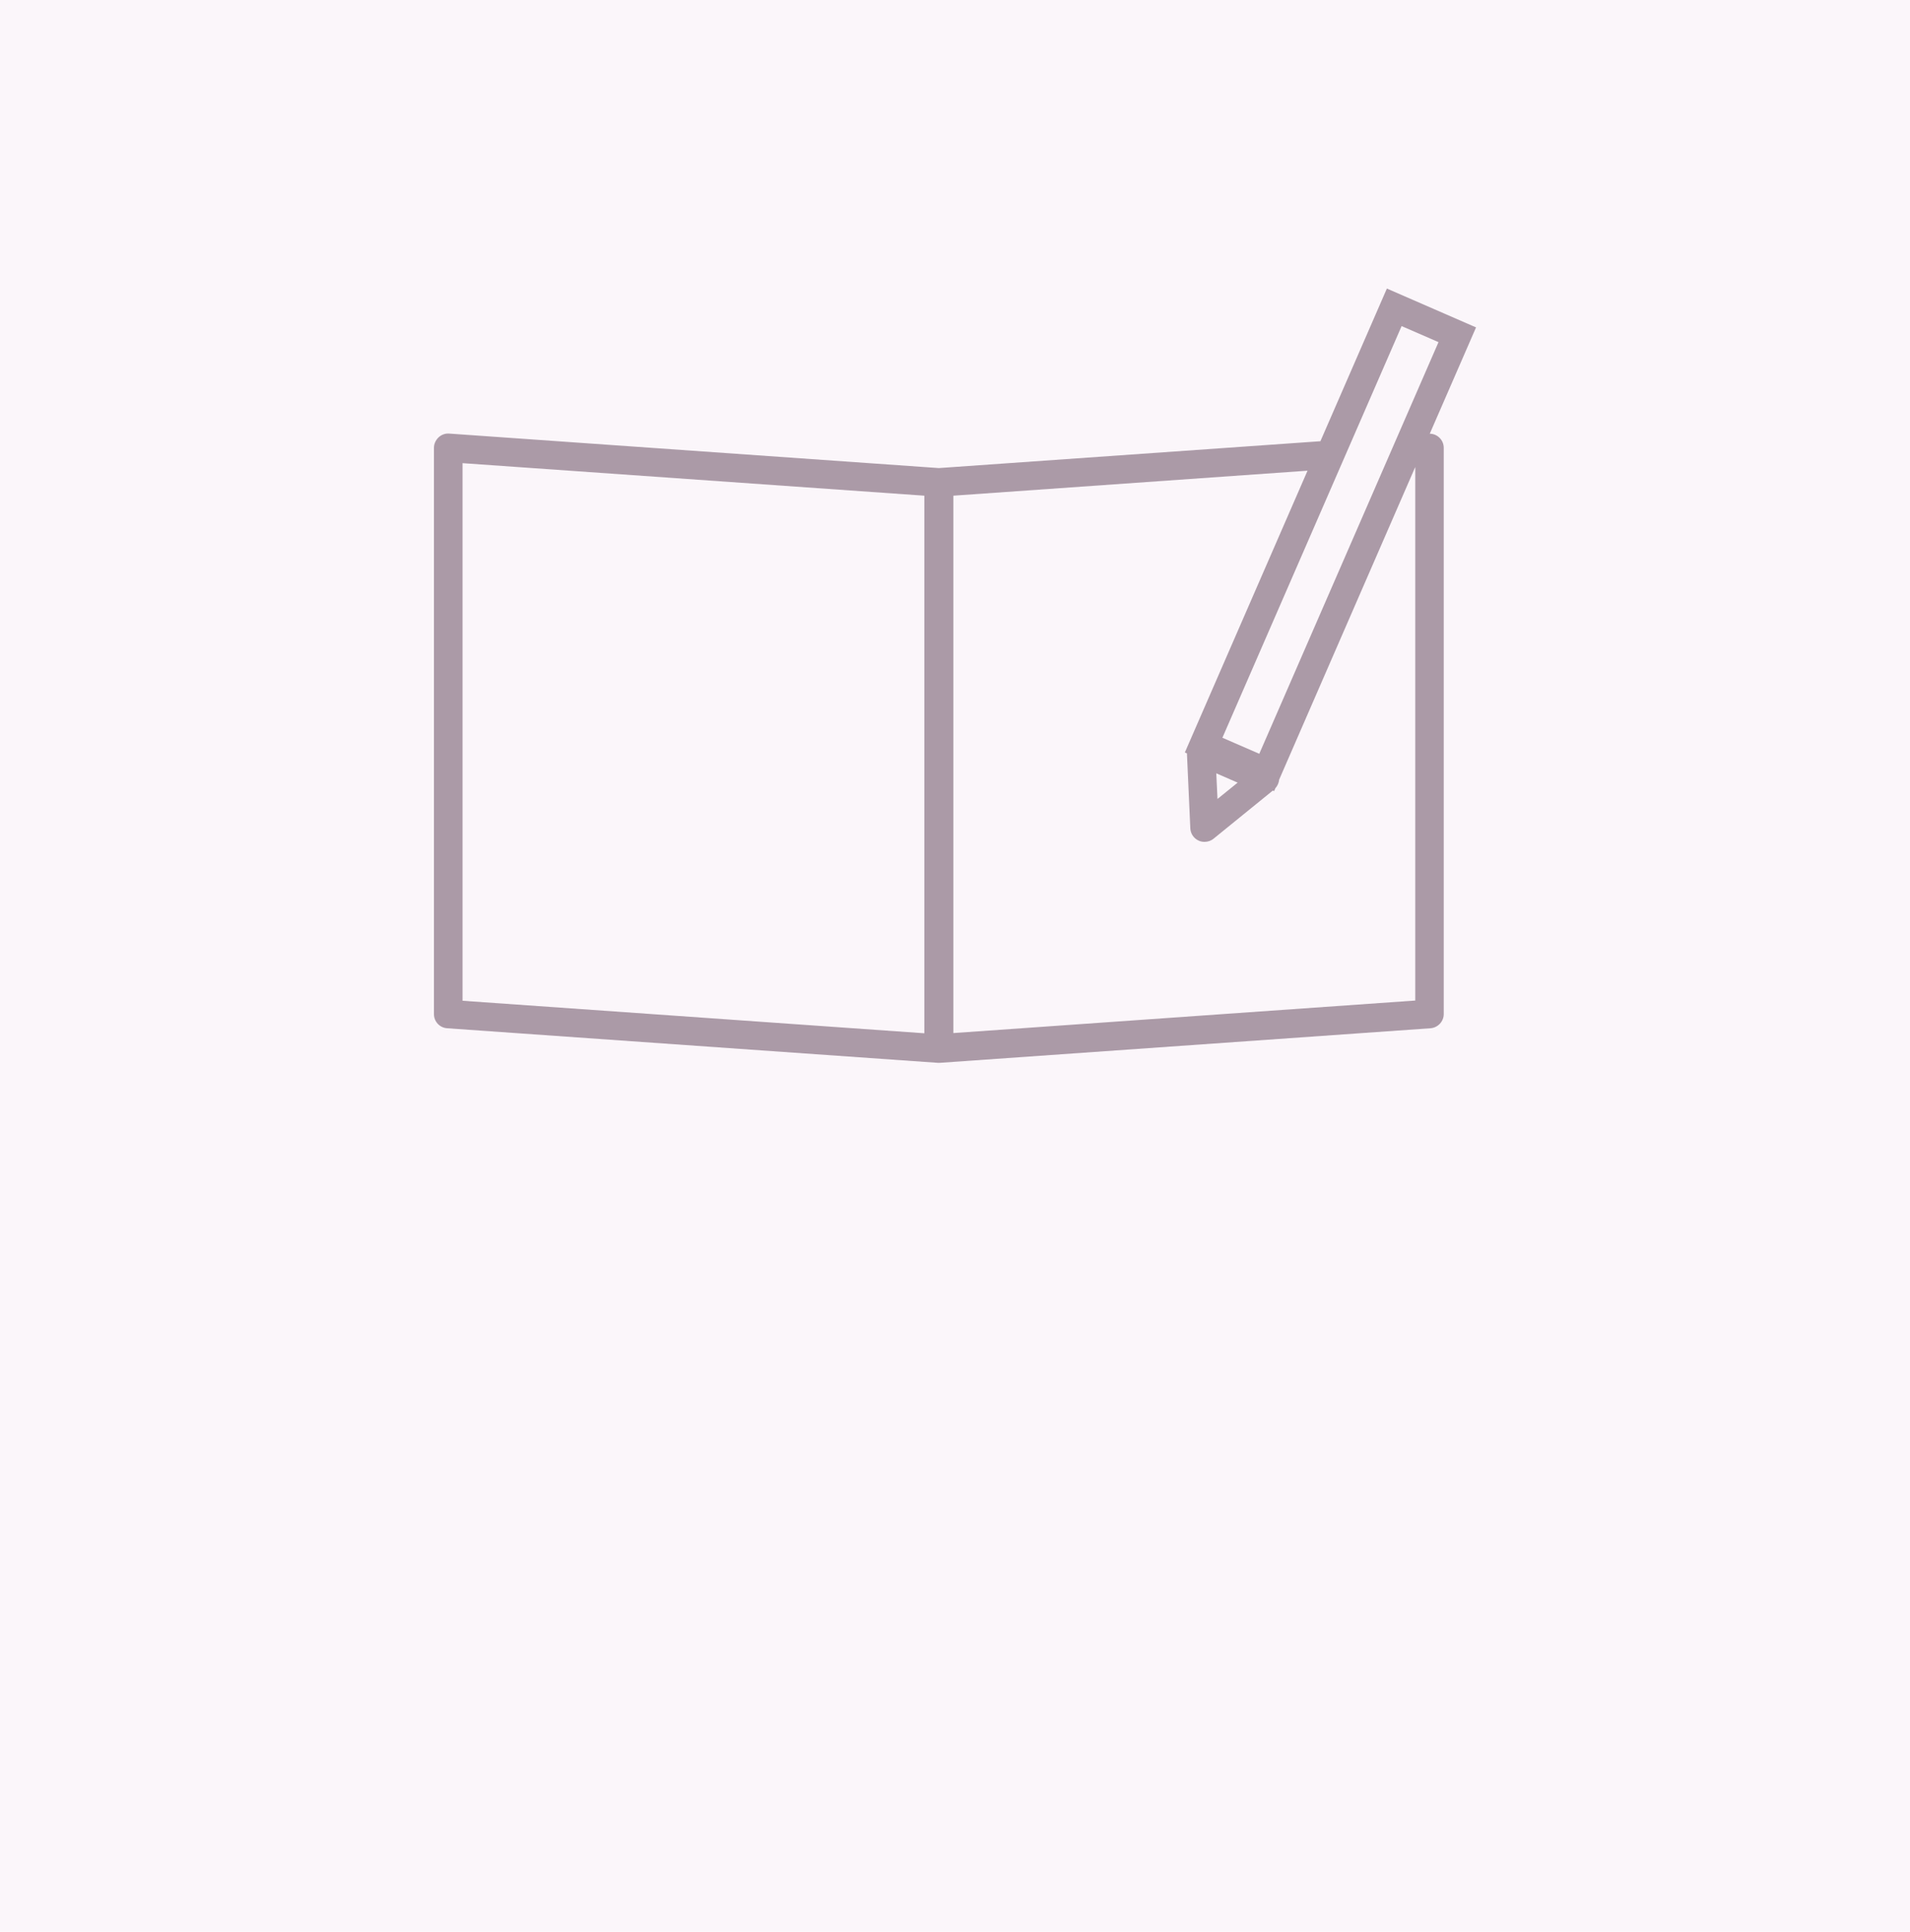 <?xml version="1.0" encoding="UTF-8"?><svg id="_レイヤー_1" xmlns="http://www.w3.org/2000/svg" viewBox="0 0 175 177"><rect width="175" height="177" fill="#fbf6fa"/><path d="M131,39.74l4.24-9.74-8.17-3.56-6.09,13.99-34.96,2.46-44.86-3.16c-.36-.03-.72.1-.98.35s-.42.59-.42.96v51.88c0,.69.53,1.26,1.22,1.3l44.98,3.17s0,0,0,0c.01,0,.02,0,.03,0,0,0,.02,0,.03,0,0,0,.02,0,.03,0,.01,0,.02,0,.03,0,0,0,0,0,0,0l44.98-3.17c.68-.05,1.22-.62,1.22-1.3v-51.88c0-.71-.57-1.29-1.28-1.3ZM128.42,29.88l3.38,1.47-16.42,37.72-3.38-1.47,16.42-37.72ZM113.4,71.71l-1.85,1.5-.11-2.35,1.95.85ZM42.38,42.44l42.31,2.98v49.26l-42.31-2.98v-49.26ZM87.35,94.68v-49.26l32.45-2.29-11.24,25.82.19.08.31,6.87c.02.49.32.93.77,1.13.17.08.35.11.54.11.3,0,.59-.1.82-.29l5.43-4.41.12.05.11-.26c.2-.22.32-.5.35-.79l12.47-28.65v48.89l-42.31,2.98Z" fill="#ab9aa7"/></svg>